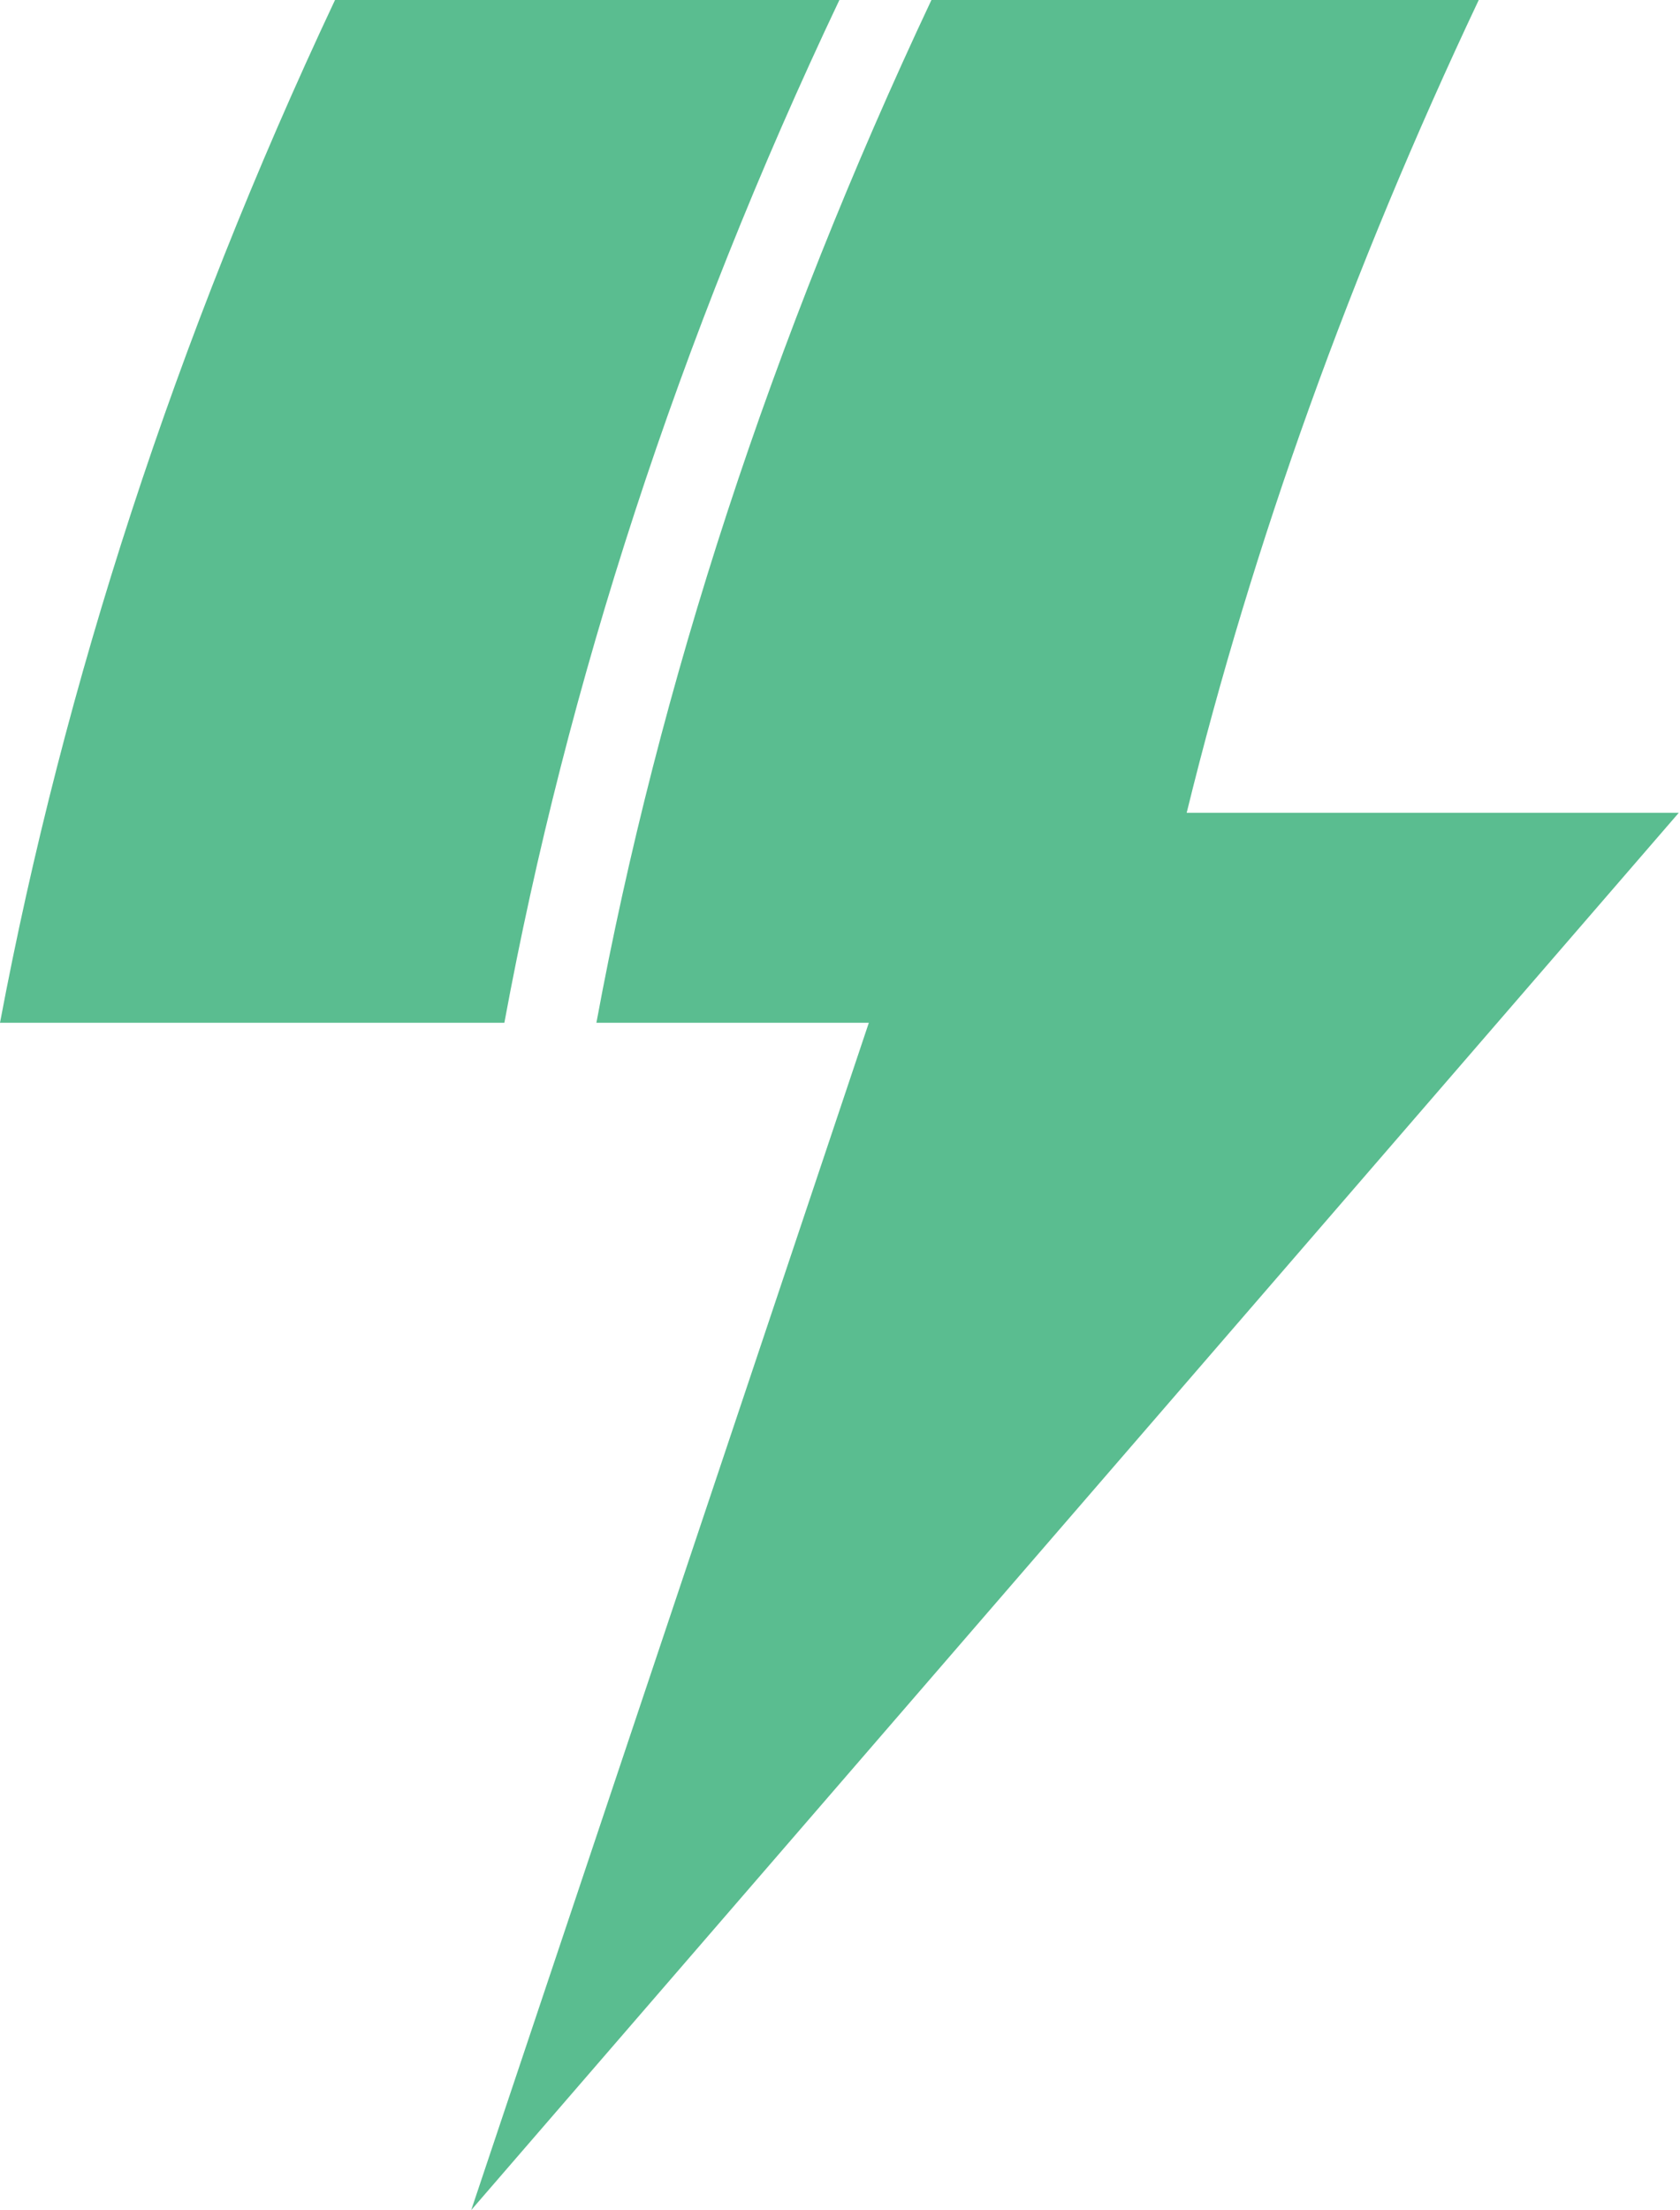 <?xml version="1.0" encoding="UTF-8"?>
<svg id="Layer_1" data-name="Layer 1" xmlns="http://www.w3.org/2000/svg" viewBox="0 0 136.9 180">
  <path d="m120.5,0h-44.6c-13,27.6-22.2,55.7-27.3,83.3h22.2l-32.4,96.7,98.4-113.8h-40.1c5.4-22,13.4-44.2,23.8-66.2" style="fill: #5abd90;"/>
  <path d="m68.4,0H27.3C14.3,27.6,5.2,55.7,0,83.3h41.1c5.1-27.6,14.2-55.7,27.3-83.3" style="fill: #5abd90;"/>
</svg>